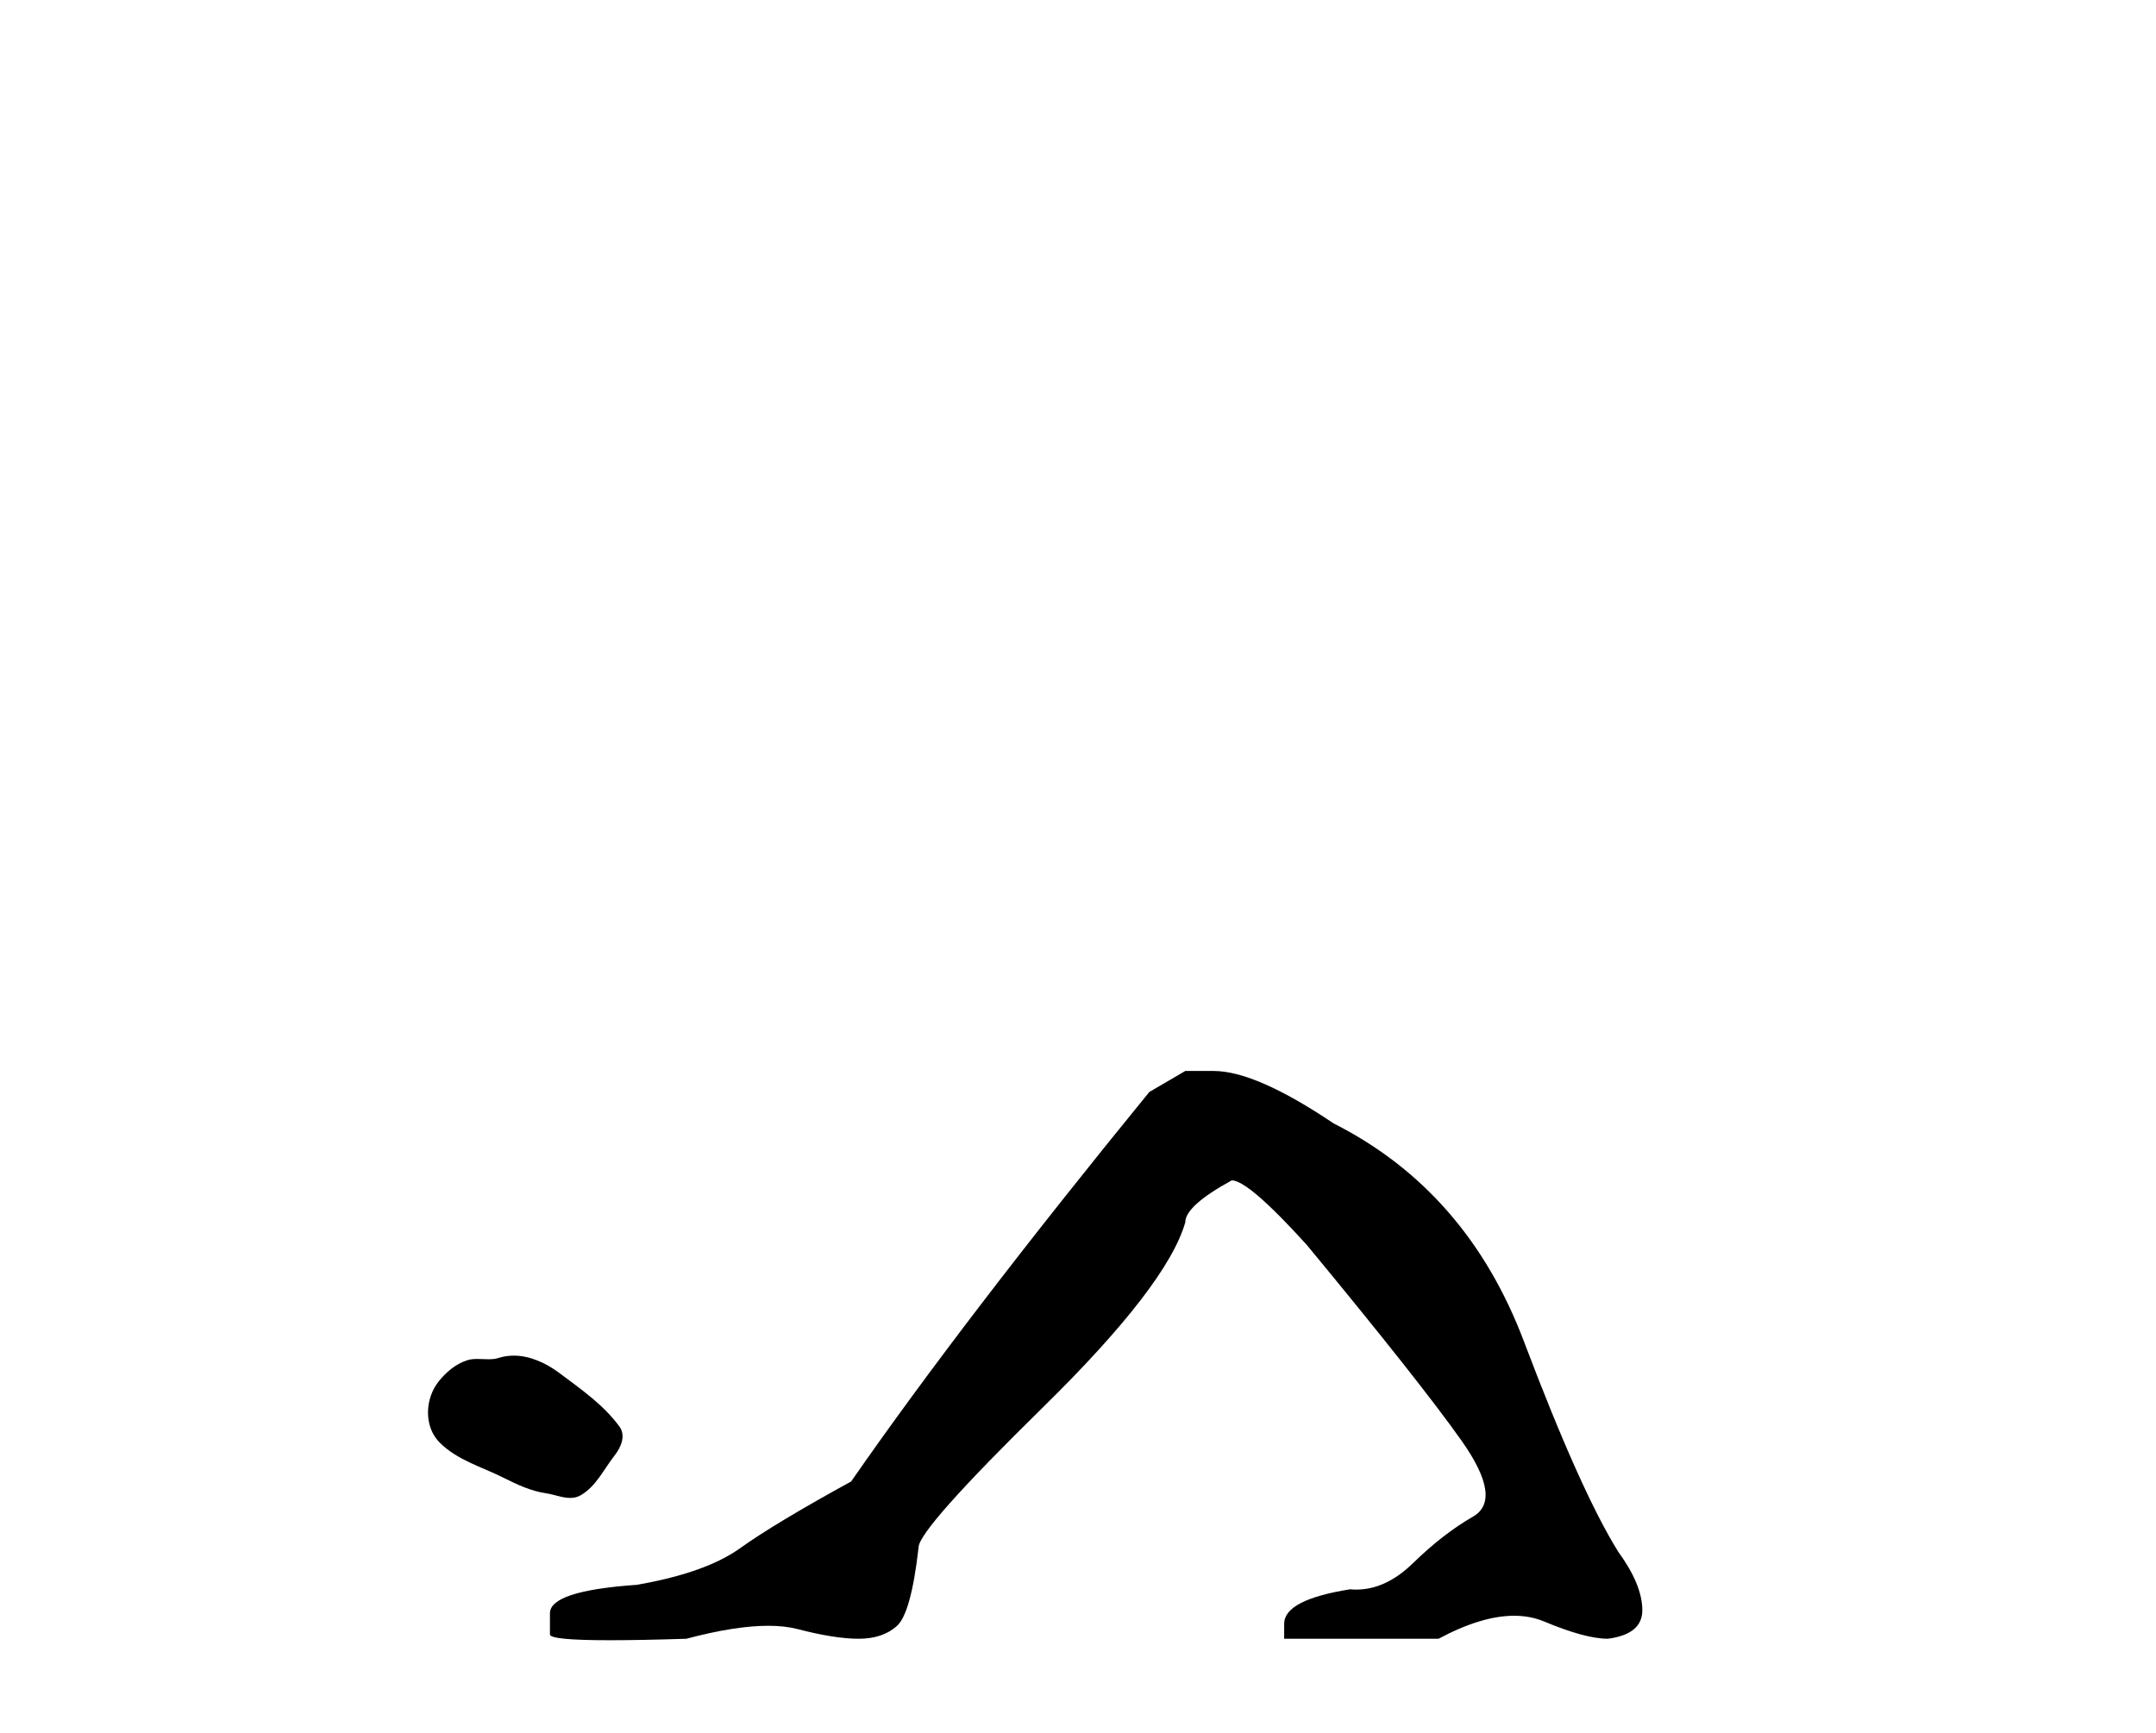 <?xml version='1.0' encoding='UTF-8' standalone='yes'?><svg xmlns='http://www.w3.org/2000/svg' xmlns:xlink='http://www.w3.org/1999/xlink' width='51.0' height='41.0' ><path d='M 12.153 32.075 C 12.034 32.075 11.914 32.092 11.797 32.129 C 11.717 32.155 11.636 32.161 11.553 32.161 C 11.466 32.161 11.377 32.154 11.29 32.154 C 11.208 32.154 11.126 32.16 11.048 32.186 C 10.778 32.272 10.546 32.471 10.371 32.693 C 10.053 33.097 10.02 33.752 10.403 34.135 C 10.822 34.552 11.405 34.709 11.918 34.968 C 12.238 35.13 12.568 35.282 12.926 35.334 C 13.109 35.361 13.302 35.442 13.488 35.442 C 13.574 35.442 13.658 35.425 13.74 35.377 C 14.104 35.164 14.286 34.759 14.538 34.438 C 14.69 34.244 14.81 33.969 14.652 33.752 C 14.275 33.237 13.738 32.866 13.23 32.485 C 12.921 32.254 12.539 32.075 12.153 32.075 Z' style='fill:#000000;stroke:none' /><path d='M 28.038 25.34 L 27.187 25.837 Q 22.792 31.224 20.134 35.052 Q 18.326 36.045 17.511 36.629 Q 16.696 37.214 15.065 37.498 Q 13.009 37.64 13.009 38.171 L 13.009 38.207 L 13.009 38.668 Q 12.986 38.809 14.427 38.809 Q 15.148 38.809 16.235 38.774 Q 17.393 38.467 18.173 38.467 Q 18.562 38.467 18.858 38.543 Q 19.744 38.774 20.311 38.774 Q 20.878 38.774 21.215 38.473 Q 21.552 38.171 21.729 36.612 Q 21.729 36.186 24.671 33.298 Q 27.613 30.409 28.038 28.92 Q 28.038 28.53 29.137 27.928 Q 29.527 27.928 30.909 29.452 Q 33.603 32.713 34.578 34.095 Q 35.552 35.478 34.843 35.885 Q 34.134 36.293 33.426 36.984 Q 32.783 37.611 32.081 37.611 Q 32.009 37.611 31.937 37.604 Q 30.377 37.852 30.377 38.419 L 30.377 38.774 L 34.028 38.774 Q 35.044 38.23 35.816 38.23 Q 36.202 38.23 36.527 38.366 Q 37.502 38.774 38.033 38.774 Q 38.849 38.668 38.849 38.1 Q 38.849 37.498 38.281 36.718 Q 37.395 35.3 36.048 31.738 Q 34.702 28.176 31.547 26.581 Q 29.704 25.34 28.711 25.34 Z' style='fill:#000000;stroke:none' /></svg>